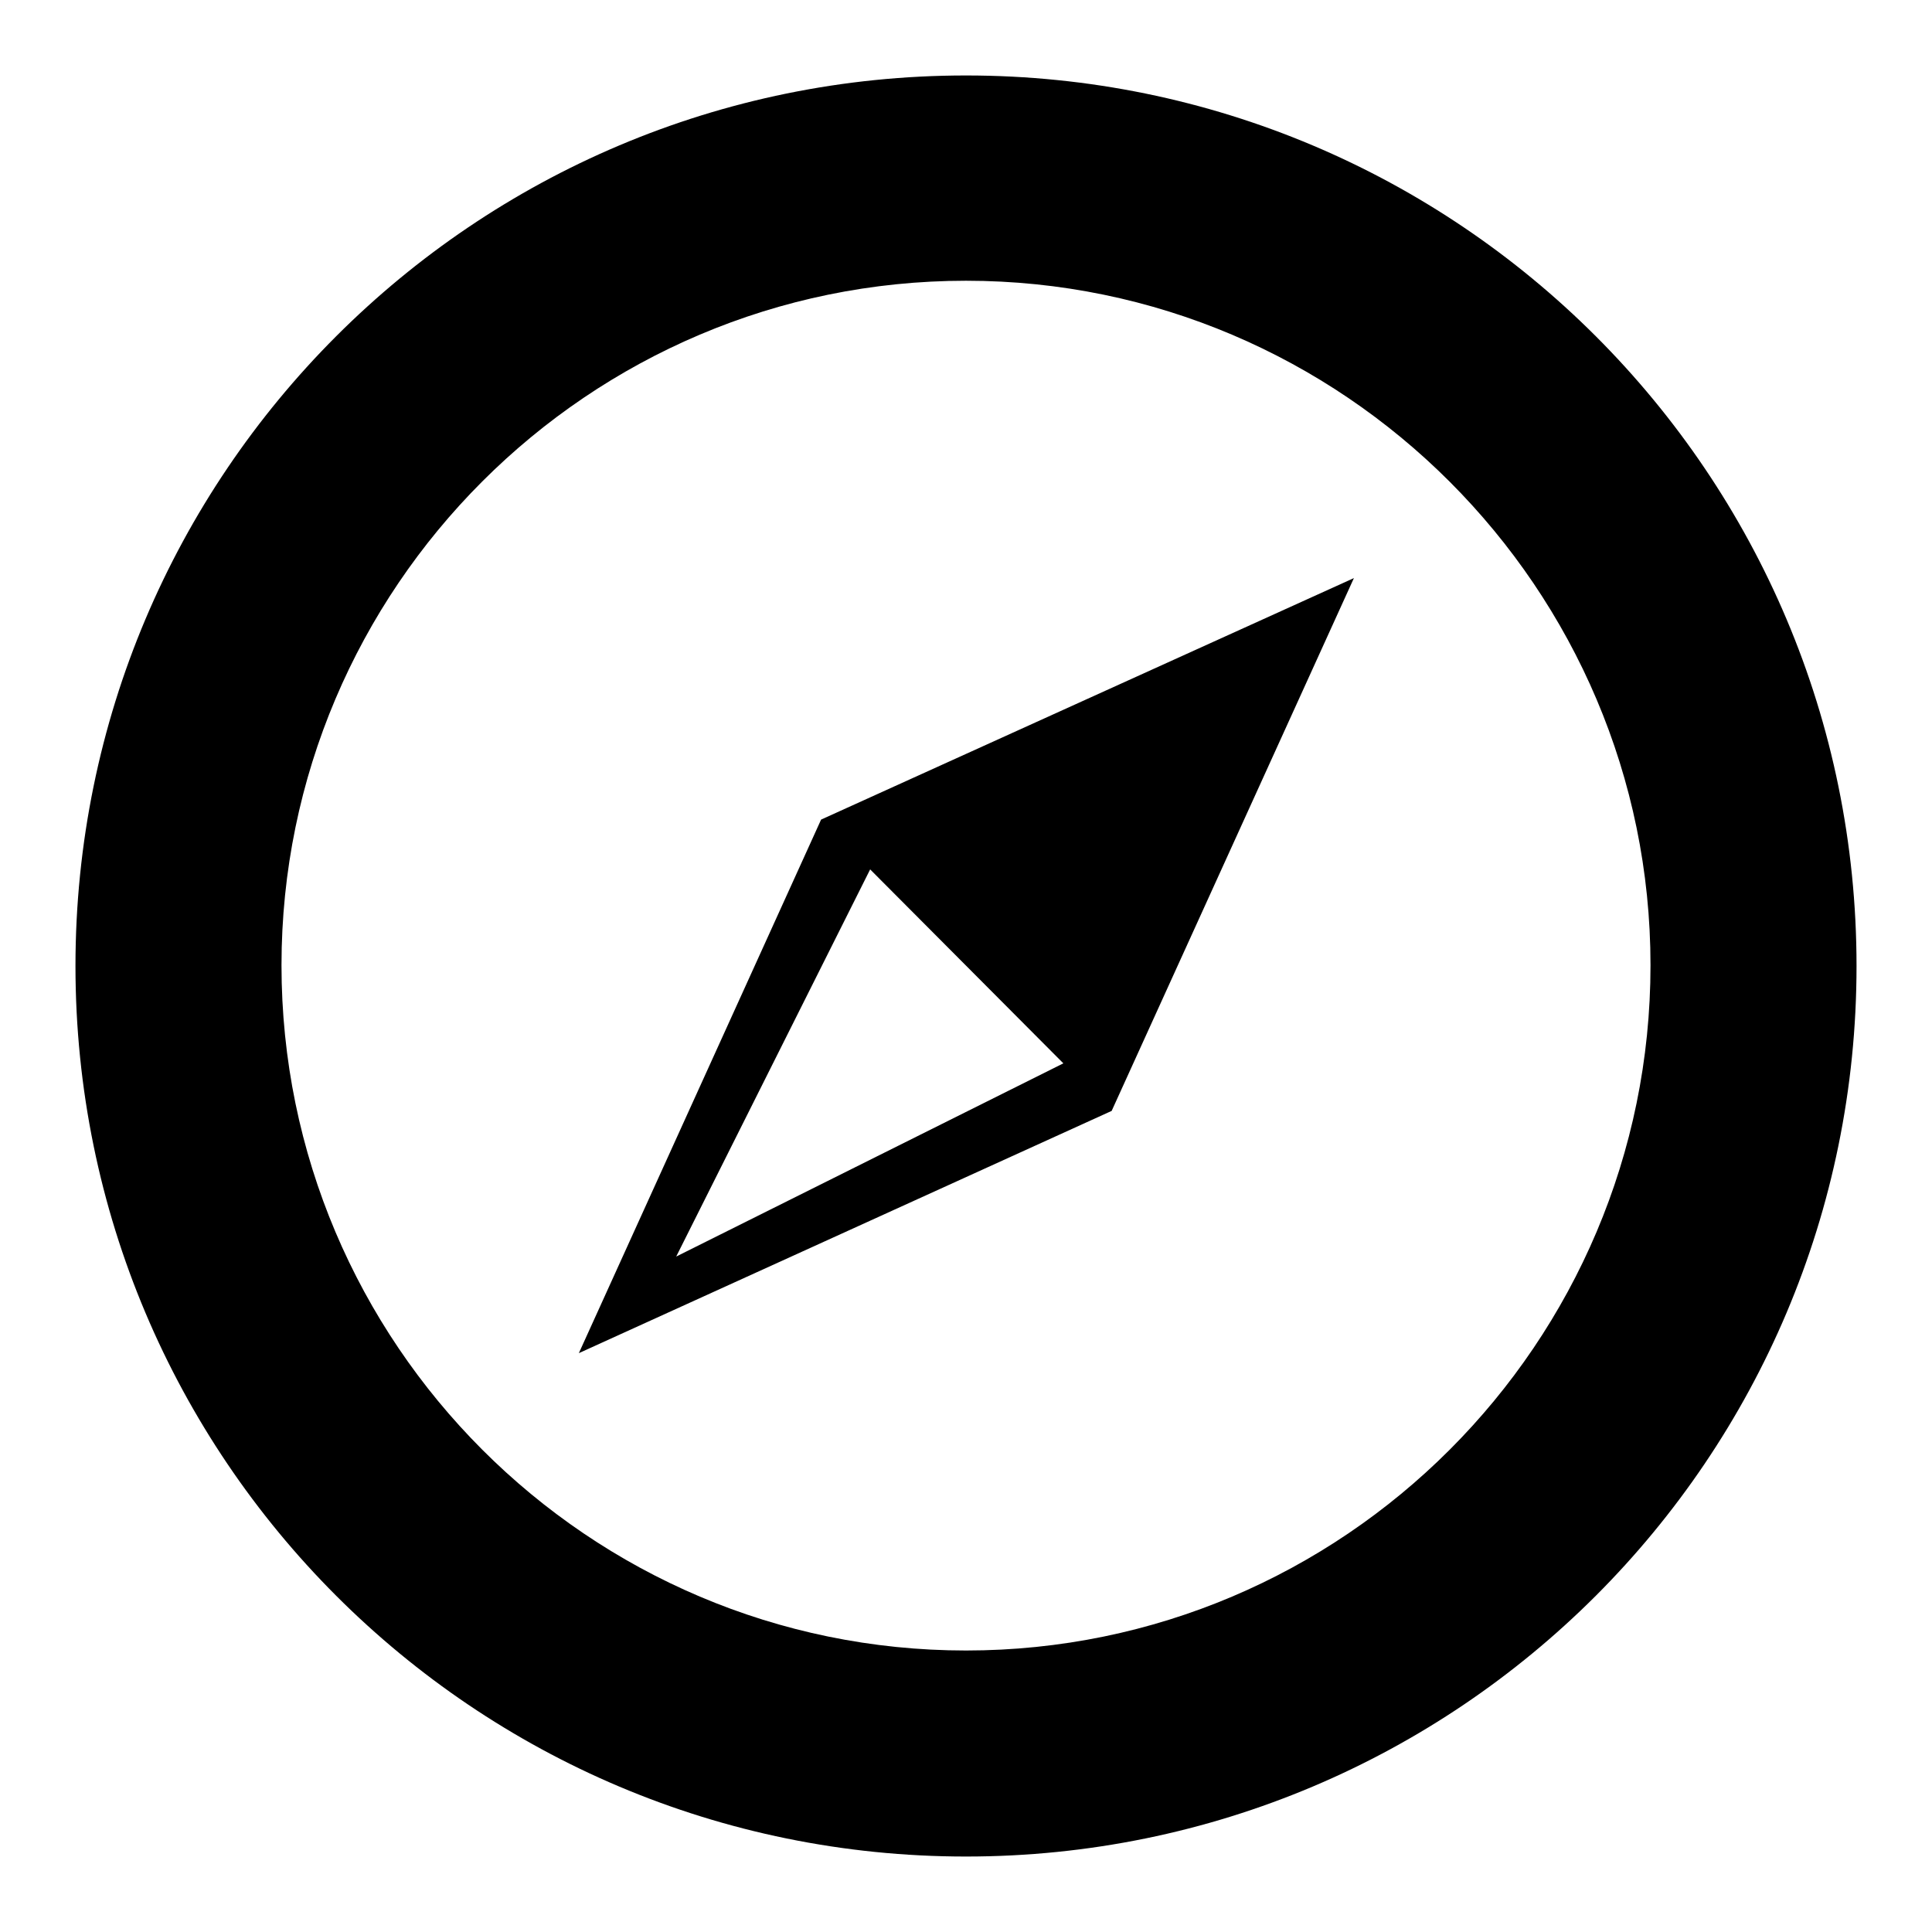 <?xml version="1.0" encoding="utf-8"?>
<!-- Svg Vector Icons : http://www.onlinewebfonts.com/icon -->
<!DOCTYPE svg PUBLIC "-//W3C//DTD SVG 1.1//EN" "http://www.w3.org/Graphics/SVG/1.1/DTD/svg11.dtd">
<svg version="1.1" xmlns="http://www.w3.org/2000/svg" xmlns:xlink="http://www.w3.org/1999/xlink" x="0px" y="0px" viewBox="0 0 256 256" enable-background="new 0 0 256 256" xml:space="preserve">
<g><g><path fill="#000000" d="M128,10C62.8,10,10,62.8,10,128c0,65.2,52.8,118,118,118c65.2,0,118-52.8,118-118C246,62.8,193.2,10,128,10z M128,218.7c-50,0-90.7-40.7-90.7-90.8c0-50,40.7-90.7,90.7-90.7c50,0,90.7,40.8,90.7,90.7C218.7,178,178,218.7,128,218.7z M76.7,179.3l70.6-32.1l32.1-70.6l-70.6,32L76.7,179.3z M140.9,140.9l-51.3,25.6l25.7-51.3L140.9,140.9z"/></g></g>
</svg>